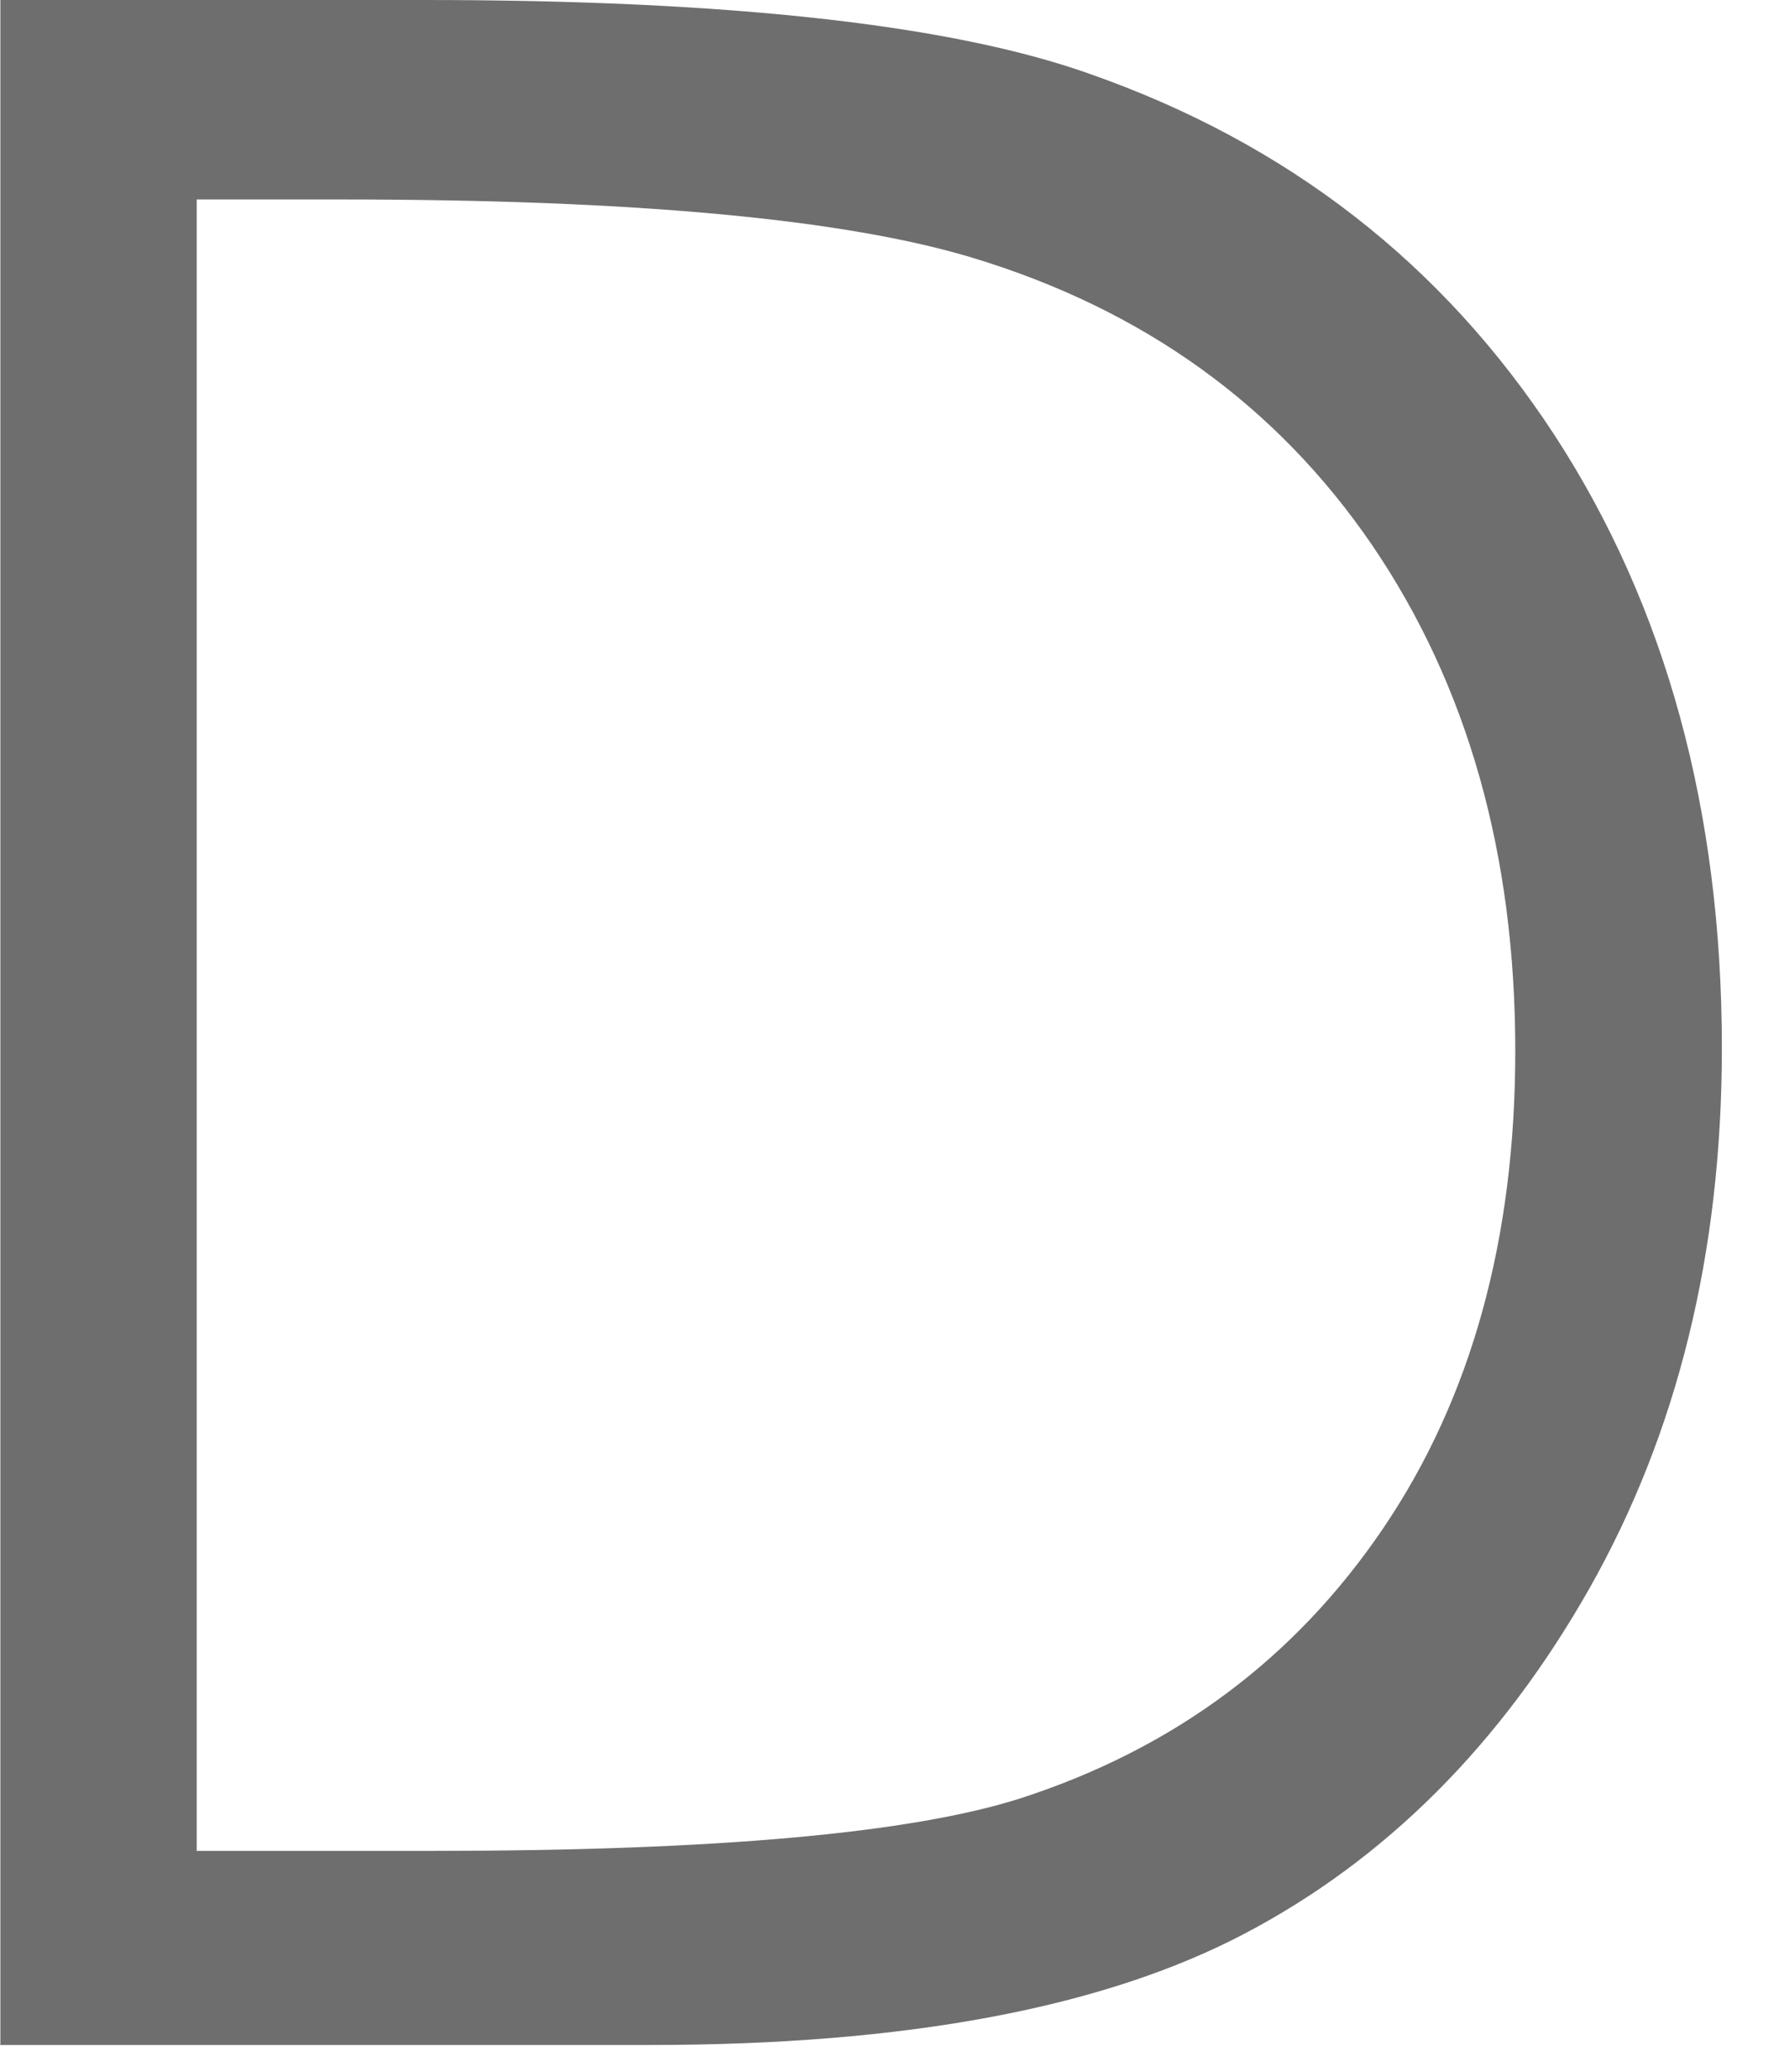 <?xml version="1.0" encoding="utf-8"?>
<svg xmlns="http://www.w3.org/2000/svg" fill="none" height="100%" overflow="visible" preserveAspectRatio="none" style="display: block;" viewBox="0 0 19 22" width="100%">
<path d="M0.004 21.706V0H4.504C7.752 0 10.109 0.263 11.572 0.784C13.678 1.522 15.322 2.802 16.51 4.621C17.694 6.439 18.287 8.612 18.287 11.13C18.287 13.303 17.815 15.217 16.877 16.873C15.939 18.524 14.717 19.746 13.216 20.534C11.714 21.323 9.612 21.715 6.906 21.715H0L0.004 21.706ZM2.085 19.654H4.596C7.598 19.654 9.675 19.467 10.838 19.096C12.473 18.566 13.754 17.611 14.692 16.226C15.626 14.846 16.093 13.157 16.093 11.16C16.093 9.066 15.584 7.277 14.575 5.792C13.562 4.308 12.148 3.29 10.338 2.74C8.979 2.327 6.743 2.118 3.624 2.118H2.089V19.65L2.085 19.654Z" fill="#6E6E6E" id="Vector"/>
</svg>